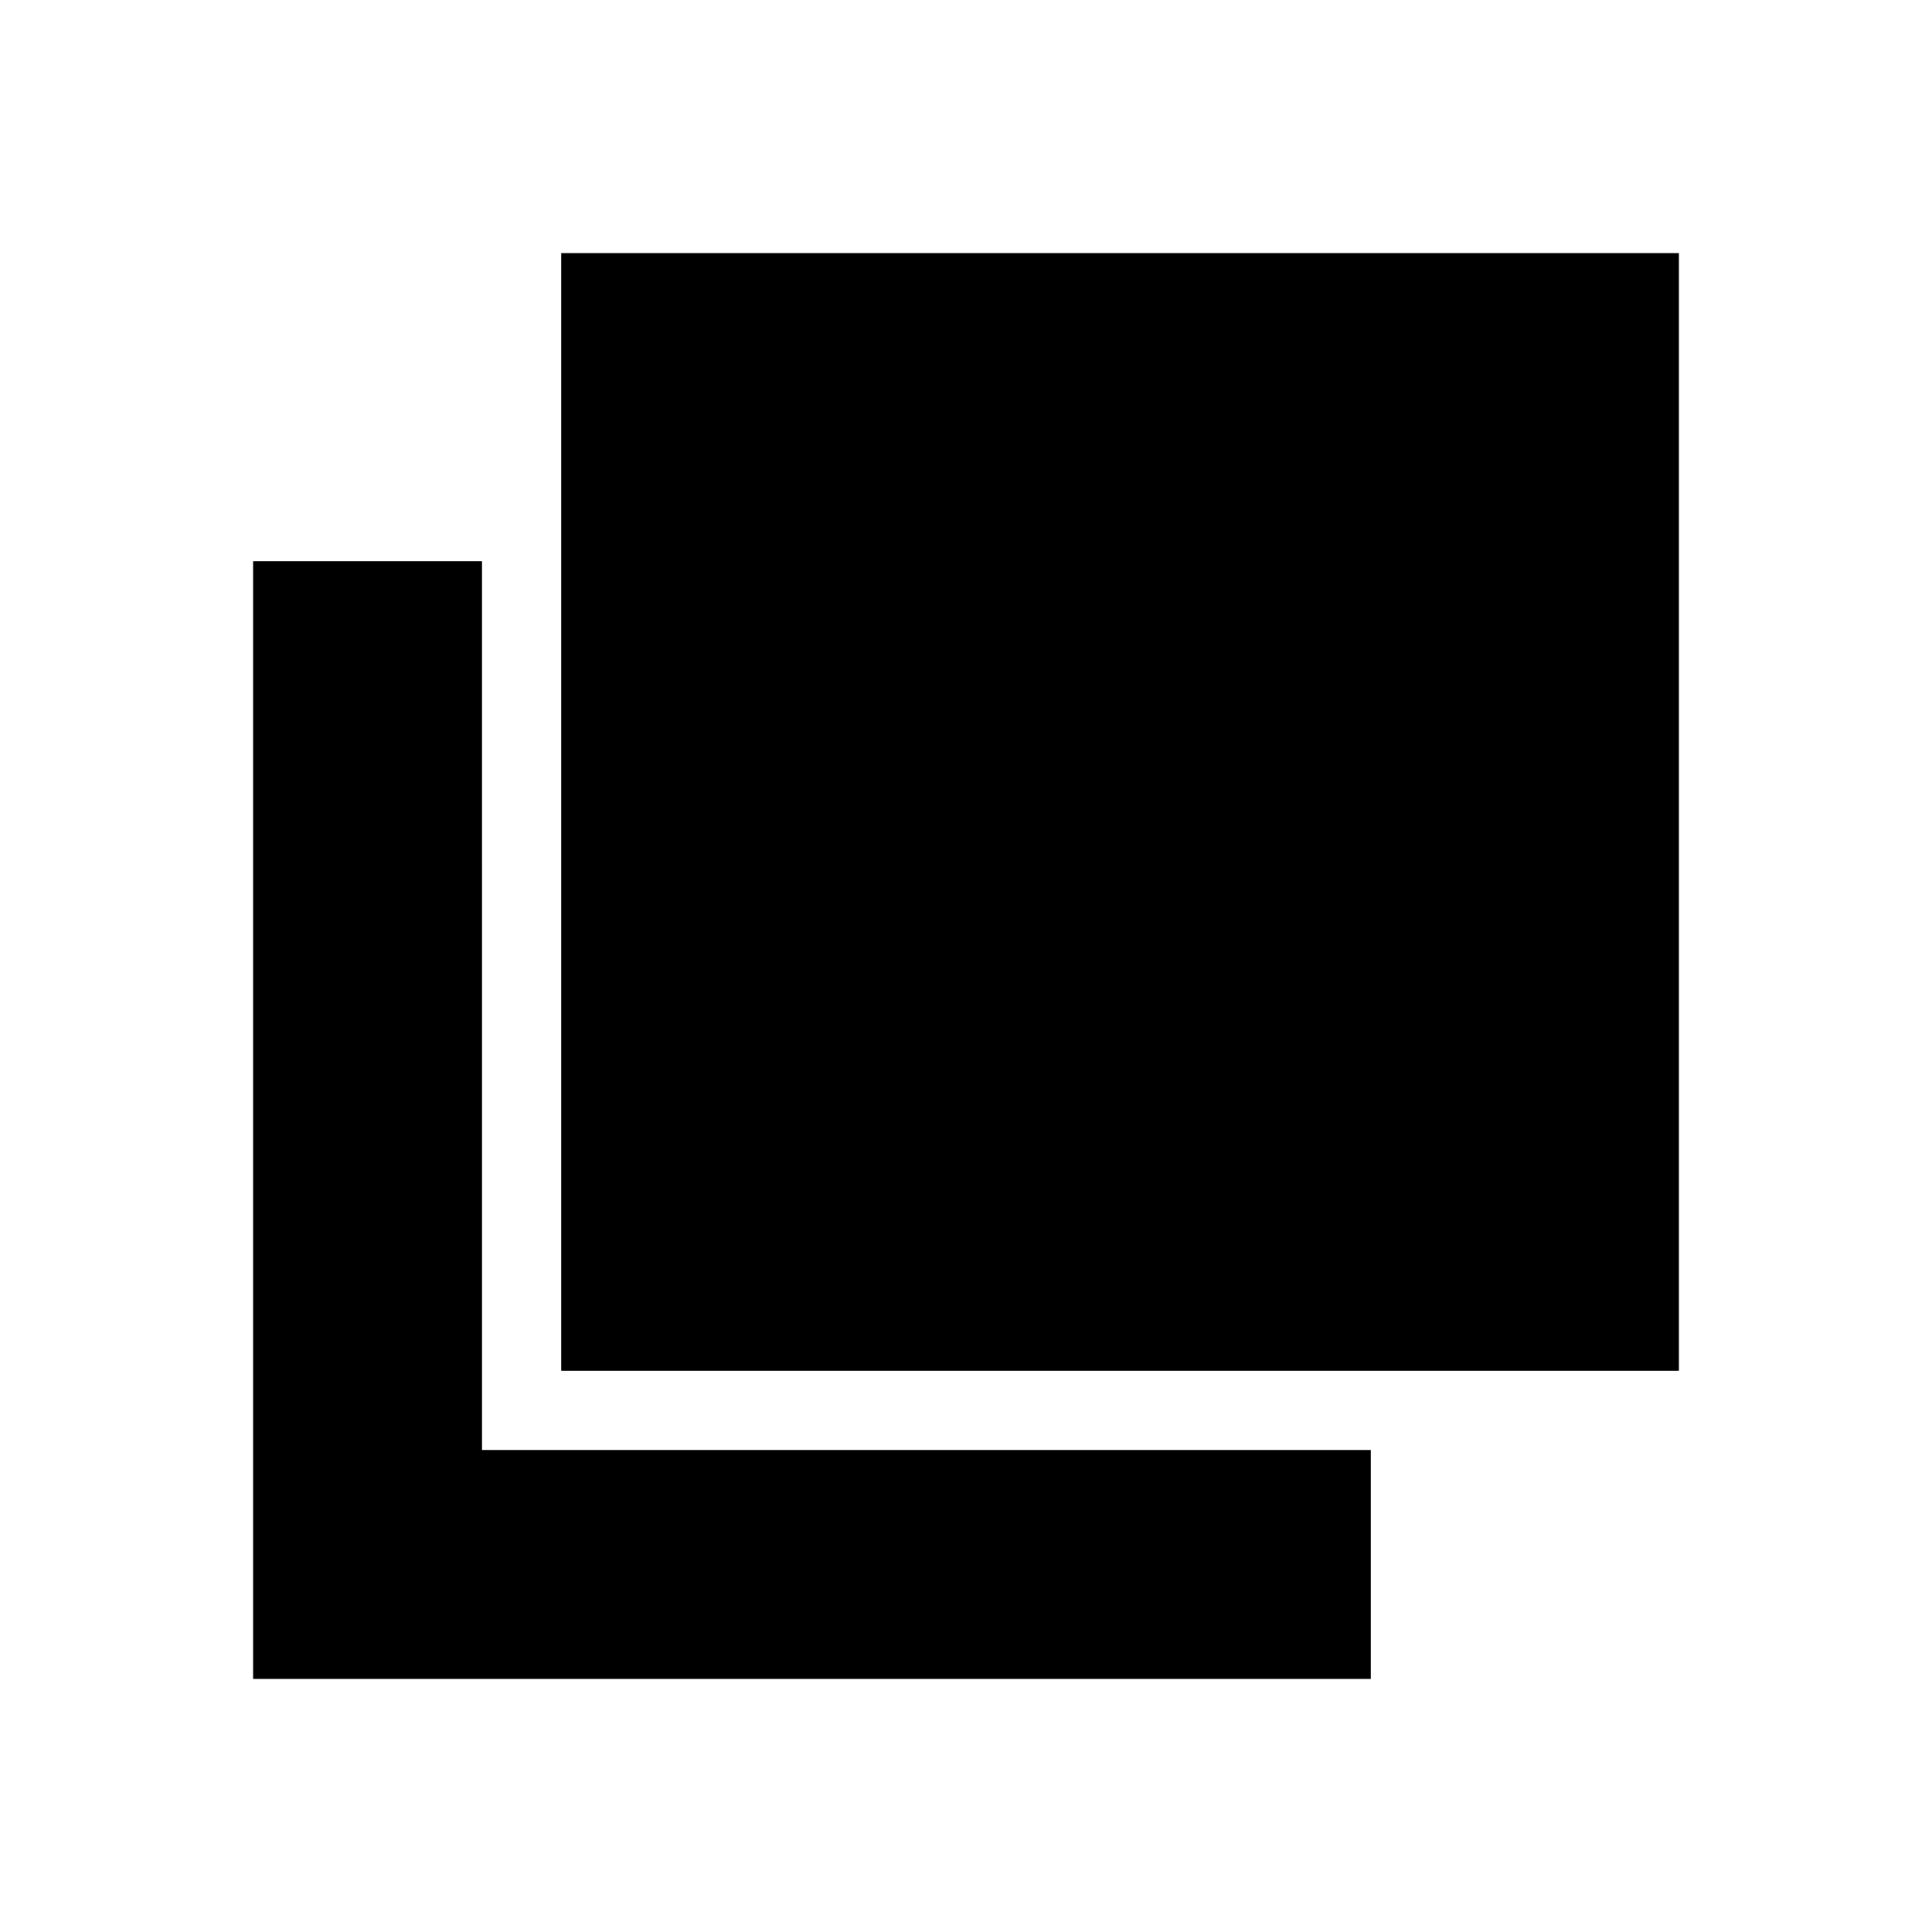 <?xml version="1.0" encoding="UTF-8"?>
<!-- Uploaded to: SVG Repo, www.svgrepo.com, Generator: SVG Repo Mixer Tools -->
<svg fill="#000000" width="800px" height="800px" version="1.1" viewBox="144 144 512 512" xmlns="http://www.w3.org/2000/svg">
 <g>
  <path d="m292.73 211.07h296.2v296.2h-296.2z"/>
  <path d="m271.74 292.73h-60.668v296.2h296.2v-60.664h-235.53z"/>
 </g>
</svg>